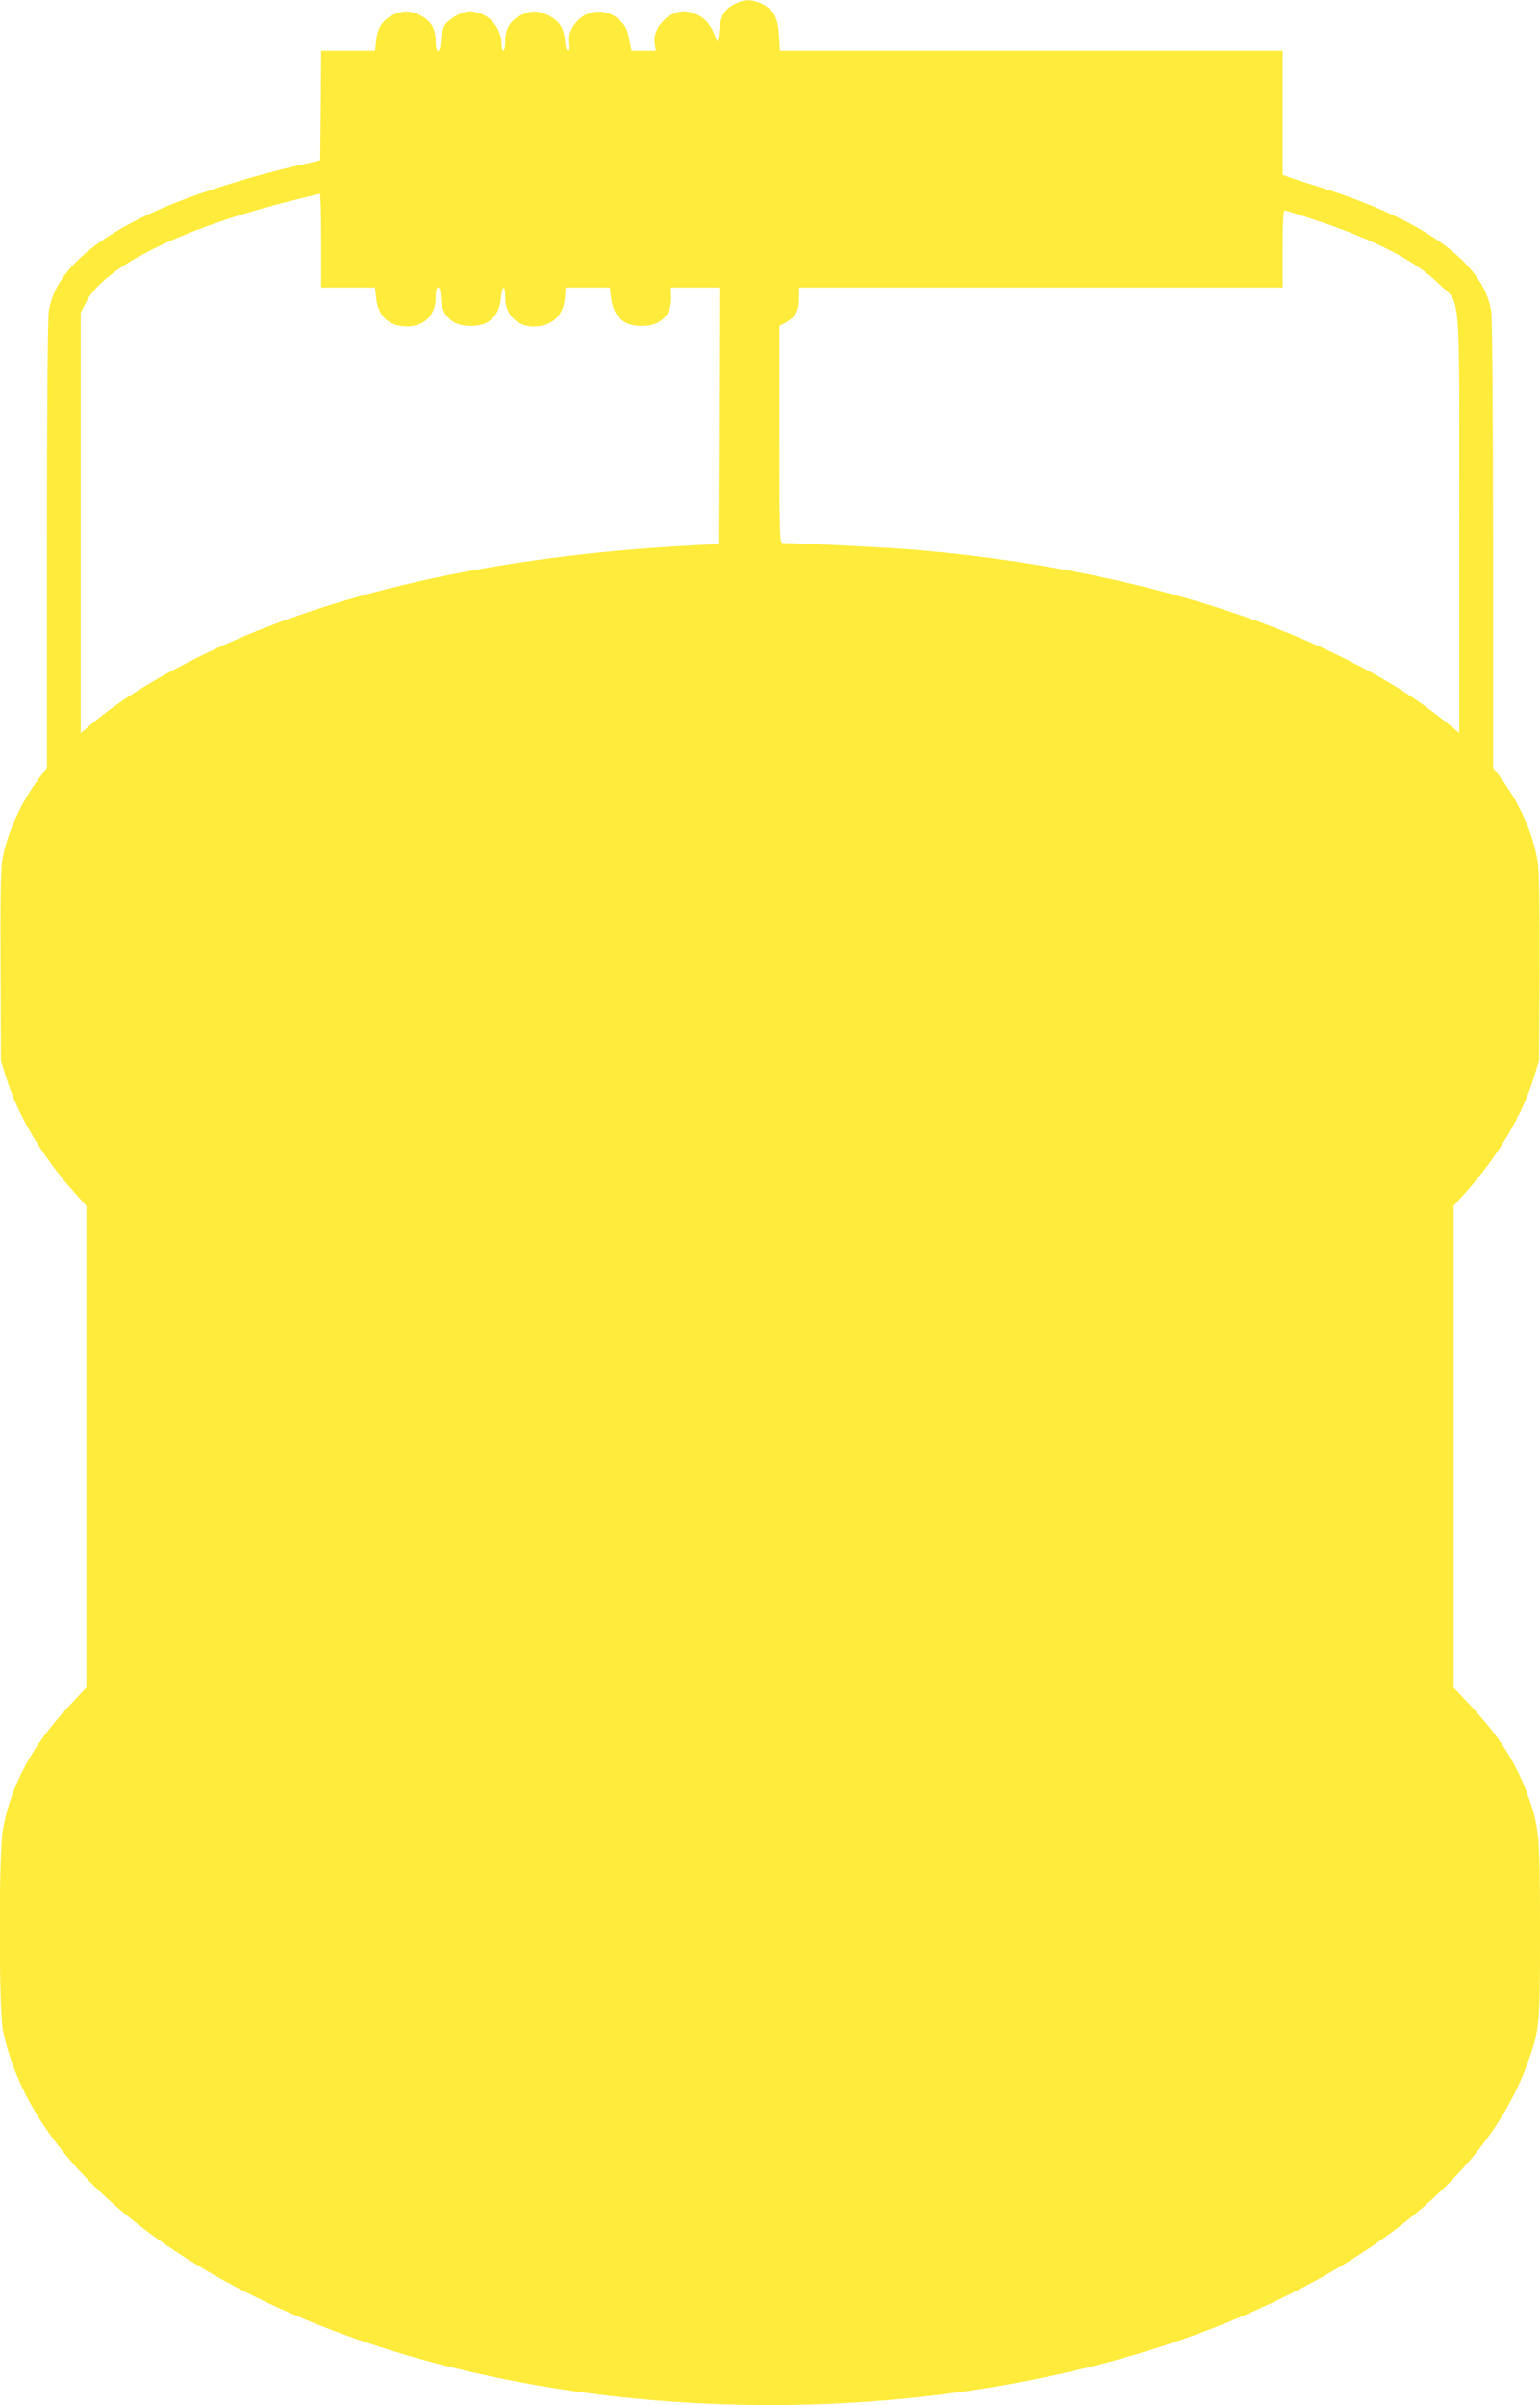 <?xml version="1.0" standalone="no"?>
<!DOCTYPE svg PUBLIC "-//W3C//DTD SVG 20010904//EN"
 "http://www.w3.org/TR/2001/REC-SVG-20010904/DTD/svg10.dtd">
<svg version="1.0" xmlns="http://www.w3.org/2000/svg"
 width="820pt" height="1280pt" viewBox="0 0 820 1280"
 preserveAspectRatio="xMidYMid meet">
<g transform="translate(0,1280) scale(0.1,-0.1)"
fill="#ffeb3b" stroke="none">
<path d="M3915 12780 c-59 -30 -78 -63 -86 -145 -5 -52 -8 -64 -14 -47 -23 68
-52 108 -95 130 -24 12 -58 22 -75 22 -88 0 -173 -91 -159 -172 l6 -38 -65 0
-64 0 -13 62 c-10 52 -19 70 -50 100 -68 64 -169 61 -229 -7 -35 -40 -45 -70
-39 -120 3 -22 0 -35 -8 -35 -7 0 -13 22 -16 55 -6 68 -29 102 -88 133 -55 27
-92 28 -146 1 -57 -27 -84 -72 -84 -138 0 -28 -4 -51 -10 -51 -5 0 -10 17 -10
38 0 61 -38 123 -90 150 -24 12 -58 22 -75 22 -45 0 -117 -40 -138 -77 -10
-18 -19 -55 -20 -82 -3 -71 -27 -70 -27 0 0 66 -27 111 -84 138 -52 26 -89 26
-142 2 -55 -25 -84 -68 -91 -136 l-6 -55 -143 0 -144 0 -2 -292 -3 -291 -120
-28 c-234 -53 -511 -139 -688 -213 -388 -161 -603 -350 -637 -561 -6 -37 -10
-518 -10 -1245 l0 -1186 -41 -54 c-99 -132 -175 -302 -198 -445 -7 -47 -10
-235 -8 -565 l2 -495 28 -90 c61 -199 192 -420 362 -610 l65 -72 0 -1282 0
-1281 -96 -103 c-193 -206 -308 -422 -349 -656 -22 -125 -22 -960 1 -1067 113
-551 612 -1067 1386 -1438 1561 -747 3894 -739 5433 19 684 336 1130 767 1303
1257 60 168 62 194 62 691 0 501 -4 553 -61 713 -62 176 -155 323 -303 481
l-96 103 0 1281 0 1282 65 72 c170 190 301 411 362 610 l28 90 3 485 c1 313
-2 513 -9 564 -20 147 -95 318 -198 456 l-41 54 0 1186 c0 727 -4 1208 -10
1245 -42 259 -355 484 -915 660 -82 26 -160 51 -172 56 l-23 9 0 330 0 330
-1339 0 -1338 0 -5 79 c-6 97 -27 138 -88 169 -55 27 -93 28 -145 2z m-2205
-1260 l0 -250 144 0 143 0 6 -57 c10 -91 61 -144 149 -150 99 -8 168 55 168
153 0 71 24 75 27 5 3 -101 59 -156 160 -156 96 0 150 50 160 148 7 72 23 75
23 5 0 -100 73 -165 173 -155 84 8 138 64 145 152 l4 55 118 0 117 0 6 -49
c13 -106 65 -156 164 -156 99 0 159 57 157 151 l-2 54 129 0 129 0 -2 -682 -3
-683 -130 -7 c-1066 -55 -1963 -258 -2645 -598 -235 -117 -413 -228 -560 -351
l-60 -50 0 1119 0 1118 26 52 c94 189 492 389 1065 536 96 24 177 45 182 45 4
1 7 -111 7 -249z m5309 104 c308 -104 517 -212 638 -330 125 -121 113 14 113
-1277 l0 -1117 -72 58 c-159 128 -315 226 -539 338 -605 302 -1410 505 -2299
579 -145 12 -591 34 -692 35 -17 0 -18 34 -18 578 l0 577 33 18 c53 29 72 64
72 130 l0 57 1288 0 1287 0 0 205 c0 143 3 205 11 205 6 0 86 -25 178 -56z"/>
</g>
</svg>

